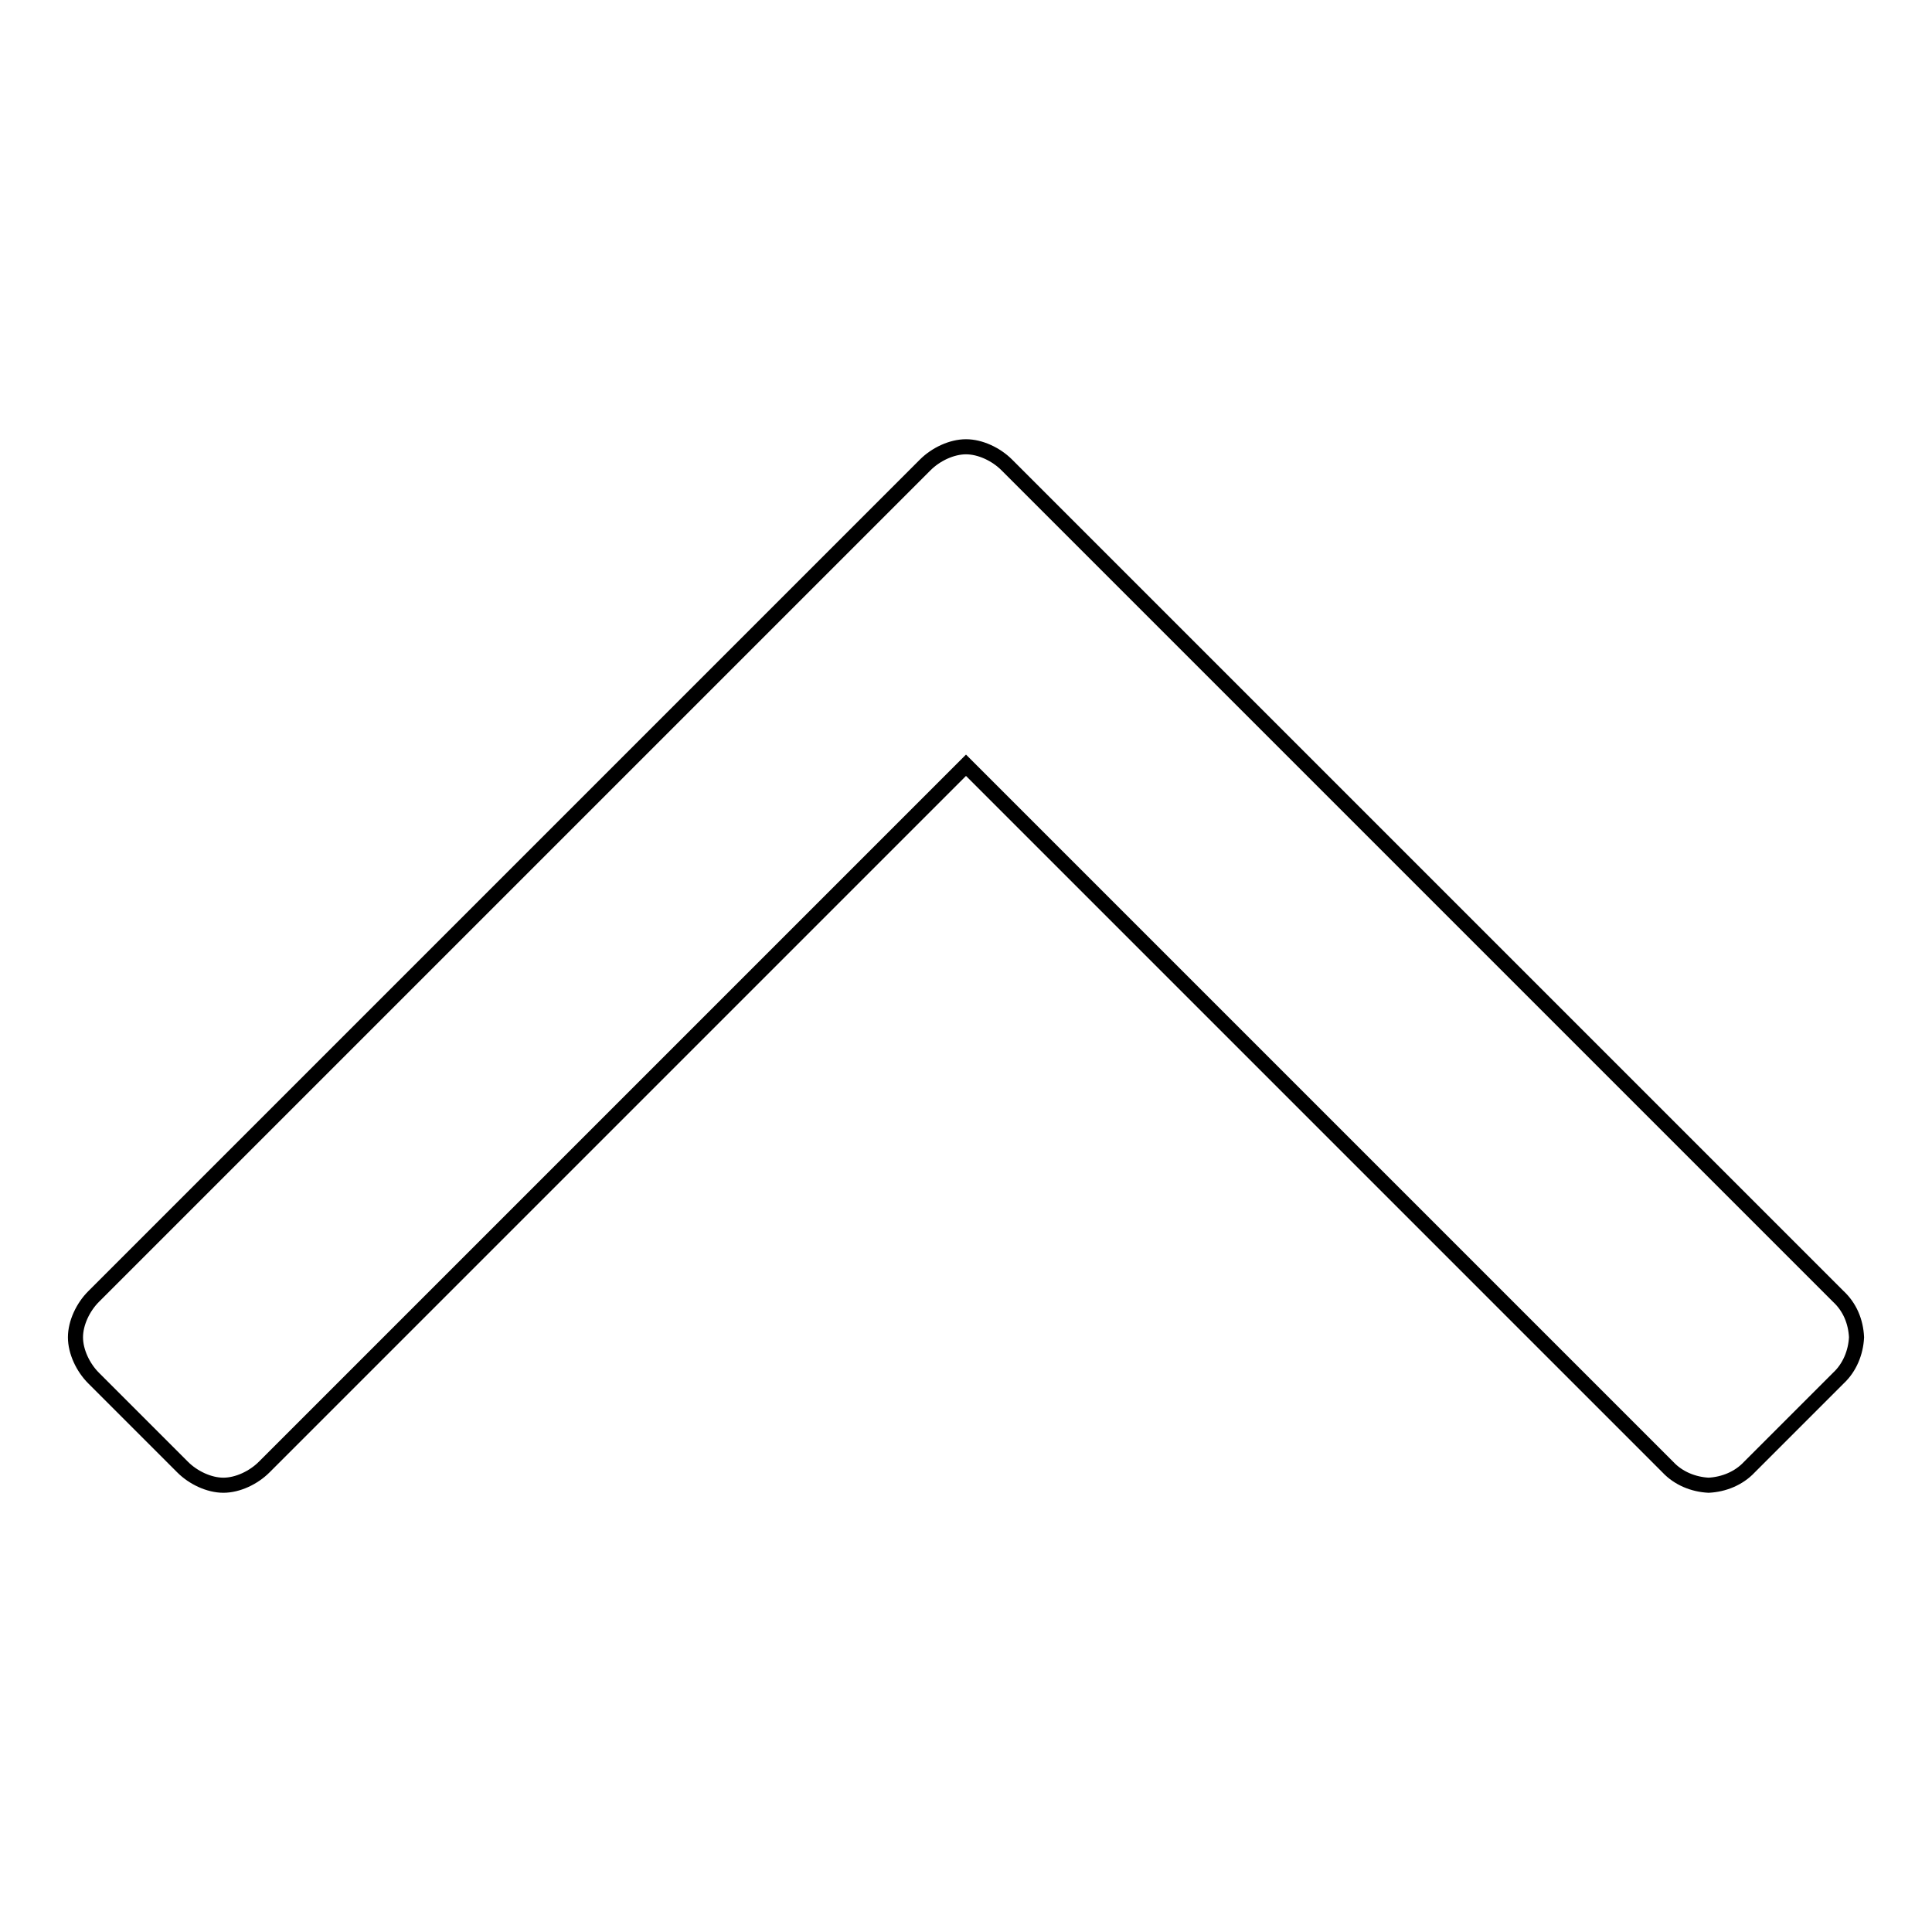<?xml version="1.0" encoding="utf-8"?>
<!-- Svg Vector Icons : http://www.onlinewebfonts.com/icon -->
<!DOCTYPE svg PUBLIC "-//W3C//DTD SVG 1.1//EN" "http://www.w3.org/Graphics/SVG/1.1/DTD/svg11.dtd">
<svg version="1.1" xmlns="http://www.w3.org/2000/svg" xmlns:xlink="http://www.w3.org/1999/xlink" x="0px" y="0px" viewBox="0 0 256 256" enable-background="new 0 0 256 256" xml:space="preserve">
<g> <path stroke-width="2" fill-opacity="0" stroke="#000000"  d="M246,177.2c-0.1,2-0.9,4-2.4,5.4l-11.8,11.8c-1.4,1.5-3.4,2.3-5.4,2.4c-2-0.1-4-0.9-5.4-2.4l-93-93l-93,93 c-1.4,1.4-3.5,2.4-5.4,2.4c-1.9,0-4-1-5.4-2.4l-11.8-11.8c-1.4-1.4-2.4-3.5-2.4-5.4s1-4,2.4-5.4L122.6,61.6 c1.4-1.4,3.5-2.4,5.4-2.4c1.9,0,4,1,5.4,2.4l110.2,110.2C245.1,173.2,245.9,175.1,246,177.2z"/></g>
</svg>